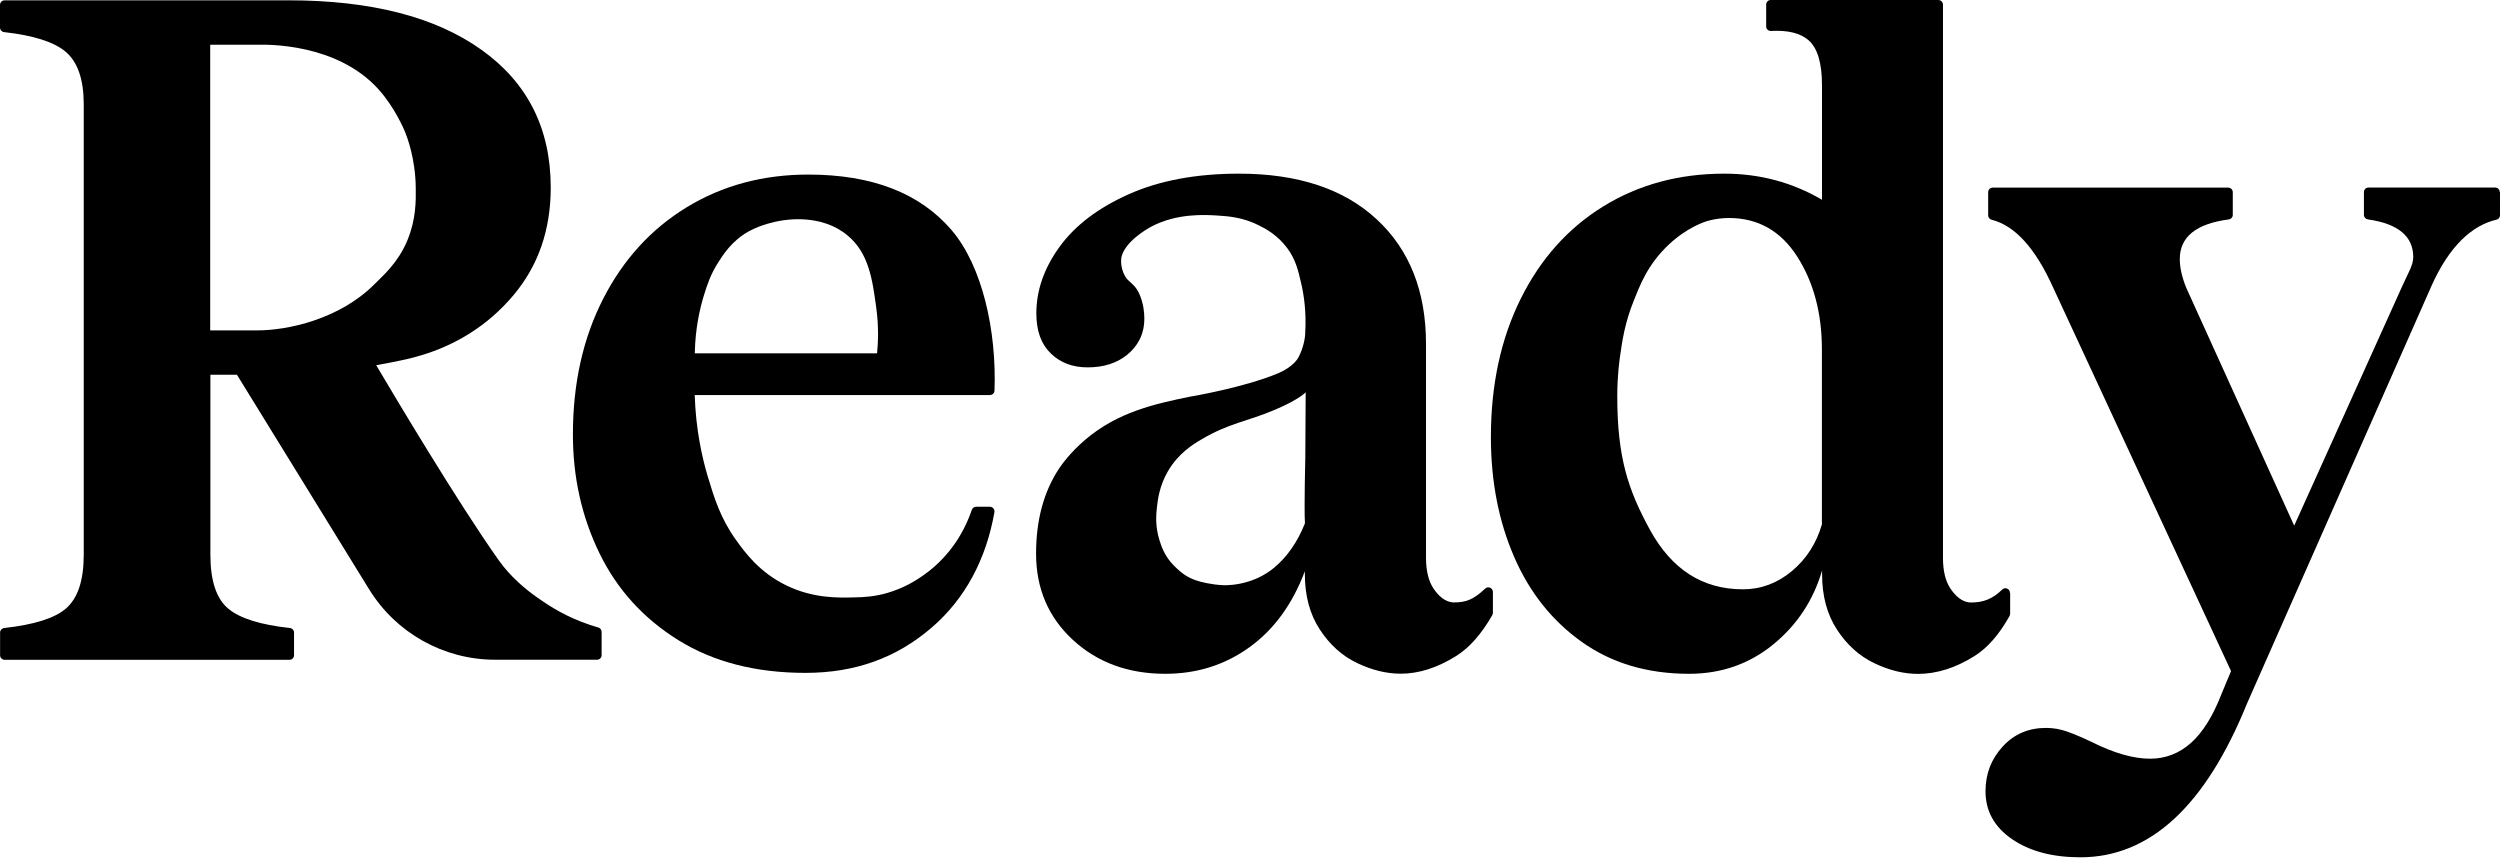 <?xml version="1.0" encoding="utf-8"?>
<svg xmlns="http://www.w3.org/2000/svg" fill="none" height="100%" overflow="visible" preserveAspectRatio="none" style="display: block;" viewBox="0 0 173 60" width="100%">
<g id="Logo">
<path d="M173 13.301V14.899C173 15.051 172.892 15.171 172.753 15.203C171.081 15.59 169.498 17.017 168.269 19.762L155.49 48.691C152.615 55.78 148.771 59.325 143.964 59.325C142.033 59.325 140.456 58.906 139.234 58.069C138.011 57.232 137.397 56.123 137.397 54.753C137.397 53.548 137.796 52.521 138.588 51.658C139.379 50.796 140.38 50.371 141.583 50.371C142.096 50.371 142.59 50.46 143.065 50.631C143.54 50.802 144.097 51.037 144.737 51.341C146.282 52.115 147.631 52.502 148.79 52.502C149.86 52.502 150.804 52.134 151.621 51.405C152.437 50.675 153.147 49.534 153.742 47.987L154.388 46.44L142.09 19.927C140.861 17.188 139.443 15.615 137.828 15.209C137.682 15.171 137.581 15.051 137.581 14.905V13.301C137.581 13.123 137.72 12.984 137.897 12.984H154.192C154.369 12.984 154.508 13.123 154.508 13.301V14.873C154.508 15.032 154.388 15.165 154.23 15.184C151.969 15.482 150.842 16.395 150.842 17.923C150.842 18.526 150.994 19.192 151.291 19.921L158.758 36.376L166.256 19.756C166.642 18.893 166.997 18.348 166.997 17.79C166.997 16.351 165.952 15.482 163.862 15.184C163.704 15.159 163.583 15.032 163.583 14.873V13.294C163.583 13.117 163.723 12.977 163.9 12.977H172.664C172.842 12.977 172.981 13.117 172.981 13.294L173 13.301Z" fill="black" id="Vector"/>
<path d="M64.178 39.6C63.324 40.26 62.418 40.729 61.455 41.015C60.499 41.3 59.739 41.325 59.157 41.338C58.029 41.37 56.275 41.42 54.407 40.507C52.545 39.6 51.551 38.224 50.956 37.4C49.86 35.878 49.436 34.496 48.973 32.961C48.581 31.636 48.15 29.721 48.074 27.337H68.497C68.668 27.337 68.814 27.204 68.82 27.032C68.972 22.904 67.984 18.415 65.844 15.916C63.653 13.361 60.347 12.08 55.933 12.08C52.798 12.08 49.999 12.835 47.529 14.337C45.06 15.84 43.128 17.958 41.735 20.685C40.342 23.412 39.645 26.538 39.645 30.063C39.645 33.031 40.259 35.77 41.482 38.282C42.704 40.793 44.528 42.803 46.953 44.306C49.379 45.809 52.304 46.563 55.743 46.563C59.182 46.563 62.038 45.523 64.463 43.437C66.8 41.433 68.25 38.675 68.814 35.441C68.846 35.244 68.694 35.067 68.497 35.067H67.547C67.415 35.067 67.294 35.155 67.25 35.282C66.636 37.058 65.616 38.497 64.185 39.6H64.178ZM48.72 20.406C48.935 19.727 49.151 19.036 49.664 18.218C50.012 17.66 50.645 16.652 51.823 16.005C52.71 15.517 53.742 15.32 53.976 15.282C54.401 15.206 56.839 14.781 58.656 16.297C60.125 17.521 60.372 19.34 60.638 21.306C60.816 22.606 60.765 23.697 60.695 24.451H48.08C48.112 22.689 48.441 21.313 48.72 20.406Z" fill="black" id="Vector_2"/>
<path d="M82.392 27.439C79.897 27.952 77.358 28.51 75.109 30.419C74.058 31.313 73.463 32.163 73.317 32.378C72.234 33.995 71.696 35.974 71.696 38.314C71.696 40.723 72.545 42.708 74.236 44.274C75.933 45.841 78.067 46.627 80.638 46.627C82.829 46.627 84.767 46.012 86.464 44.788C88.161 43.564 89.434 41.814 90.296 39.531V39.721C90.296 41.224 90.637 42.505 91.328 43.558C92.012 44.61 92.873 45.384 93.905 45.879C94.937 46.373 95.944 46.62 96.932 46.62C98.174 46.62 99.453 46.215 100.764 45.397C101.688 44.82 102.518 43.875 103.265 42.569C103.29 42.518 103.309 42.461 103.309 42.404V40.964C103.309 40.685 102.98 40.539 102.777 40.73C101.954 41.503 101.435 41.687 100.618 41.687C100.016 41.687 99.535 41.231 99.193 40.717C98.851 40.203 98.68 39.493 98.68 38.593V23.811C98.68 20.159 97.54 17.28 95.267 15.175C92.993 13.069 89.814 12.017 85.742 12.017C82.778 12.017 80.239 12.492 78.118 13.437C75.996 14.382 74.394 15.6 73.323 17.077C72.247 18.561 71.715 20.096 71.715 21.687C71.715 22.892 72.044 23.811 72.716 24.458C73.38 25.105 74.229 25.422 75.261 25.422C76.376 25.422 77.288 25.13 77.997 24.553C78.706 23.976 79.188 23.165 79.188 22.042C79.188 21.624 79.131 21.021 78.865 20.393C78.637 19.867 78.421 19.715 78.073 19.392C77.668 19.017 77.503 18.206 77.611 17.762C77.871 16.728 79.302 15.872 79.707 15.663C81.455 14.756 83.342 14.858 84.248 14.915C85.027 14.966 86.002 15.035 87.11 15.593C87.56 15.815 88.408 16.259 89.092 17.191C89.65 17.952 89.827 18.669 90.042 19.607C90.226 20.393 90.409 21.573 90.321 23.038C90.321 23.393 90.181 24.116 89.859 24.718C89.535 25.321 88.757 25.695 88.453 25.828C86.052 26.83 82.411 27.439 82.411 27.439H82.392ZM90.353 27.109L90.327 31.662C90.327 31.662 90.239 35.149 90.302 36.215C89.789 37.502 89.08 38.523 88.18 39.278C87.439 39.893 86.711 40.14 86.413 40.235C85.552 40.508 84.856 40.501 84.666 40.495C83.893 40.47 83.07 40.273 82.74 40.153C82.196 39.956 81.809 39.721 81.214 39.119C80.594 38.491 80.366 37.8 80.239 37.394C79.922 36.392 80.005 35.555 80.068 35.035C80.119 34.579 80.233 33.621 80.815 32.619C81.537 31.37 82.569 30.742 83.12 30.419C85.103 29.246 86.186 29.22 88.25 28.345C89.947 27.622 90.365 27.134 90.365 27.134L90.353 27.109Z" fill="black" id="Vector_3"/>
<path d="M139.089 41.027C139.089 40.748 138.754 40.596 138.557 40.793C137.867 41.471 137.215 41.693 136.392 41.693C135.79 41.693 135.309 41.236 134.967 40.723C134.625 40.209 134.454 39.499 134.454 38.599V0.317C134.447 0.14 134.308 0 134.131 0H122.535C122.358 0 122.219 0.14 122.219 0.317V1.833C122.219 2.016 122.377 2.156 122.561 2.143C123.72 2.08 124.581 2.289 125.151 2.784C125.771 3.323 126.082 4.363 126.082 5.91V13.824C124.024 12.619 121.769 12.017 119.325 12.017C116.19 12.017 113.403 12.771 110.959 14.274C108.515 15.777 106.602 17.914 105.228 20.685C103.854 23.456 103.17 26.645 103.17 30.254C103.17 33.304 103.708 36.069 104.778 38.535C105.848 41.008 107.419 42.974 109.477 44.432C111.535 45.891 114.005 46.627 116.88 46.627C119.109 46.627 121.054 45.948 122.706 44.597C124.359 43.247 125.487 41.535 126.088 39.474V39.734C126.088 41.236 126.43 42.517 127.12 43.57C127.804 44.623 128.666 45.396 129.698 45.891C130.73 46.386 131.737 46.633 132.725 46.633C134.01 46.633 135.309 46.227 136.62 45.409C137.532 44.838 138.342 43.913 139.058 42.632C139.083 42.581 139.102 42.524 139.102 42.467V41.034L139.089 41.027ZM126.082 36.271C125.695 37.603 124.999 38.687 123.992 39.524C122.985 40.361 121.858 40.78 120.61 40.78C117.817 40.78 115.677 39.404 114.17 36.652C112.669 33.9 111.915 31.668 111.915 27.413C111.915 25.992 112.067 24.94 112.112 24.623C112.251 23.621 112.441 22.321 113.068 20.78C113.448 19.848 113.973 18.339 115.481 16.924C116.766 15.72 117.976 15.339 118.235 15.27C118.685 15.149 119.154 15.086 119.641 15.086C121.655 15.086 123.232 15.98 124.372 17.762C125.506 19.543 126.075 21.68 126.075 24.172V36.265L126.082 36.271Z" fill="black" id="Vector_4"/>
<path d="M41.391 43.42C41.056 43.325 40.644 43.192 40.182 43.008C38.744 42.444 37.769 41.759 37.142 41.322C36.401 40.802 35.324 39.92 34.514 38.772C31.658 34.746 27.149 27.162 26.034 25.272C26.832 25.133 27.56 24.987 28.194 24.841C31.411 24.099 33.817 22.469 35.533 20.427C37.25 18.386 38.111 15.906 38.111 12.983C38.111 8.899 36.509 5.722 33.317 3.446C30.119 1.163 25.661 0.022 19.955 0.022H0.317C0.139 0.022 0 0.167 0 0.339V1.911C0 2.07 0.127 2.209 0.285 2.222C2.318 2.45 3.736 2.9 4.541 3.579C5.377 4.289 5.795 5.5 5.795 7.219V38.392C5.795 40.155 5.389 41.391 4.572 42.102C3.793 42.78 2.362 43.23 0.291 43.459C0.133 43.477 0.006 43.611 0.006 43.769V45.342C0.006 45.519 0.146 45.659 0.323 45.659H20.031C20.208 45.659 20.347 45.519 20.347 45.342V43.769C20.347 43.611 20.221 43.471 20.062 43.459C18.029 43.237 16.611 42.793 15.813 42.133C14.977 41.448 14.559 40.199 14.559 38.392V25.932H16.396L25.42 40.58L25.534 40.764C27.396 43.801 30.701 45.653 34.261 45.653H41.315C41.493 45.653 41.632 45.513 41.632 45.336V43.725C41.632 43.585 41.537 43.459 41.398 43.42H41.391ZM14.546 3.097H17.827C18.536 3.078 23.305 3.002 26.174 6.16C27.313 7.415 27.959 8.963 28.016 9.096C28.168 9.47 28.745 10.947 28.77 12.983C28.783 13.883 28.795 15.177 28.187 16.642C27.541 18.189 26.509 19.07 25.907 19.673C23.476 22.108 19.879 22.862 17.827 22.862H14.546V3.097Z" fill="black" id="Vector_5"/>
</g>
</svg>